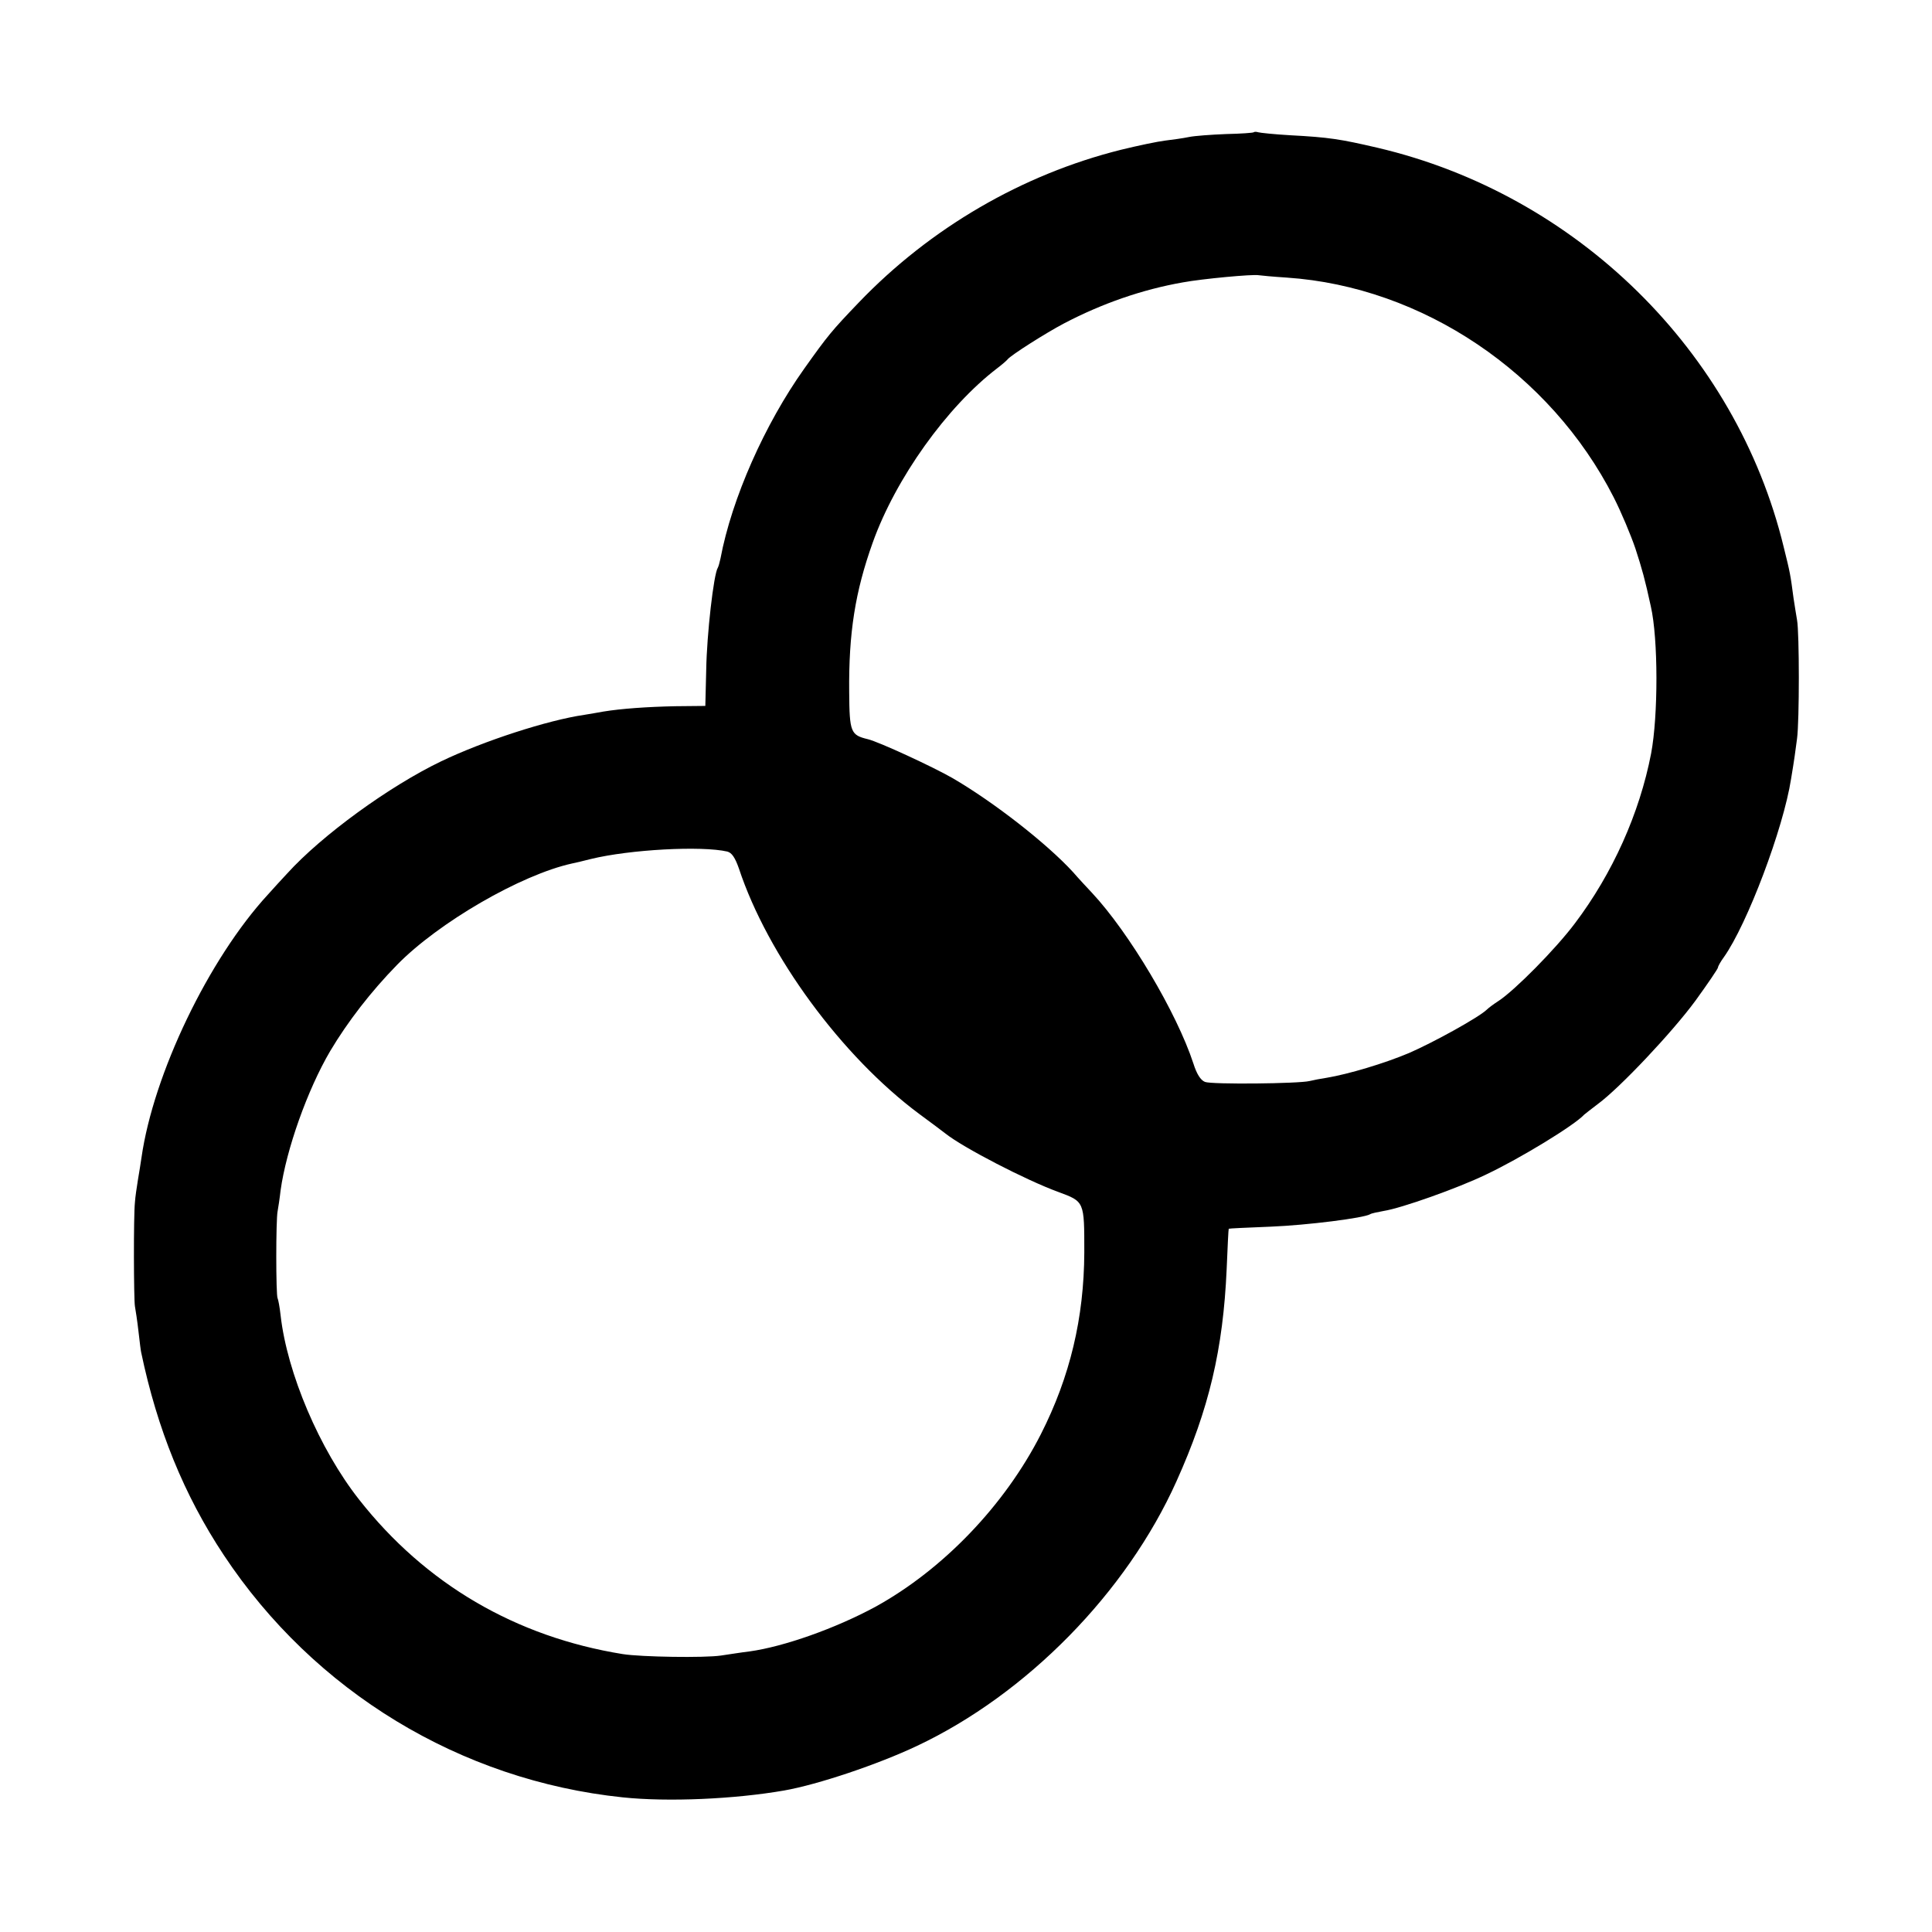 <?xml version="1.0" standalone="no"?>
<!DOCTYPE svg PUBLIC "-//W3C//DTD SVG 20010904//EN"
 "http://www.w3.org/TR/2001/REC-SVG-20010904/DTD/svg10.dtd">
<svg version="1.0" xmlns="http://www.w3.org/2000/svg"
 width="650pt" height="650pt" viewBox="0 0 650 650"
 preserveAspectRatio="xMidYMid meet">
<g transform="translate(0,650) scale(0.1,-0.1)"
fill="#000000" stroke="none">
<path d="M4218 6055 c-2 -2 -44 -5 -93 -6 -50 -2 -106 -6 -125 -10 -19 -4 -55
-9 -80 -12 -25 -3 -92 -17 -149 -31 -332 -83 -641 -263 -881 -513 -93 -97
-105 -112 -184 -223 -133 -187 -244 -437 -282 -639 -3 -14 -7 -28 -9 -31 -14
-22 -37 -224 -39 -343 l-3 -122 -101 -1 c-94 -2 -181 -8 -242 -18 -14 -3 -42
-7 -64 -11 -124 -18 -339 -88 -481 -156 -175 -84 -402 -249 -519 -378 -17 -18
-46 -50 -64 -70 -200 -217 -386 -605 -426 -886 -2 -16 -8 -50 -12 -75 -4 -25
-9 -58 -10 -75 -5 -47 -4 -328 0 -350 2 -11 8 -49 12 -85 4 -36 8 -67 9 -70
54 -258 144 -480 278 -682 304 -459 796 -758 1342 -815 152 -16 376 -6 543 23
114 20 316 88 447 150 369 174 705 516 873 890 110 244 157 445 169 714 3 74
6 136 7 136 0 1 64 4 141 7 123 5 314 29 335 42 4 3 25 7 46 11 58 9 248 76
345 123 114 54 296 165 329 201 3 3 23 18 45 35 74 54 252 243 329 348 42 58
76 108 76 112 0 4 9 20 20 35 78 110 200 432 226 600 11 66 14 89 20 135 8 58
8 356 0 399 -3 16 -8 50 -12 75 -10 76 -11 83 -33 171 -160 659 -697 1186
-1367 1343 -125 29 -162 35 -294 42 -52 3 -100 8 -107 10 -6 2 -13 2 -15 0z
m112 -489 c456 -31 886 -321 1099 -739 26 -51 58 -128 73 -172 23 -71 32 -103
52 -195 25 -109 25 -368 1 -495 -39 -202 -130 -404 -256 -571 -66 -88 -204
-227 -258 -262 -14 -9 -32 -22 -39 -29 -27 -26 -179 -110 -262 -146 -83 -35
-204 -71 -276 -83 -20 -3 -46 -8 -58 -11 -36 -9 -330 -12 -352 -3 -15 6 -28
27 -39 62 -56 171 -216 440 -341 574 -16 17 -45 48 -64 70 -88 96 -266 235
-405 316 -68 39 -248 122 -285 131 -58 14 -62 23 -63 158 -2 199 20 338 79
503 77 216 250 458 419 587 17 13 32 26 35 30 11 14 129 89 190 121 128 67
263 114 400 138 65 12 236 28 255 24 6 -1 48 -5 95 -8z m-1883 -1931 c15 -4
26 -20 39 -57 97 -293 346 -632 607 -826 40 -29 79 -59 87 -65 60 -48 273
-158 380 -197 89 -33 88 -31 88 -204 -1 -220 -48 -418 -146 -611 -122 -240
-330 -456 -557 -581 -135 -73 -308 -134 -423 -150 -26 -3 -69 -10 -97 -14 -54
-8 -267 -5 -330 5 -360 58 -664 236 -887 520 -133 169 -242 425 -264 620 -3
28 -8 53 -10 57 -6 9 -6 266 0 293 2 11 7 43 10 70 19 137 90 338 167 469 59
99 137 200 225 290 139 142 416 303 589 341 11 2 39 9 63 15 131 32 372 45
459 25z"/>
</g>
</svg>

